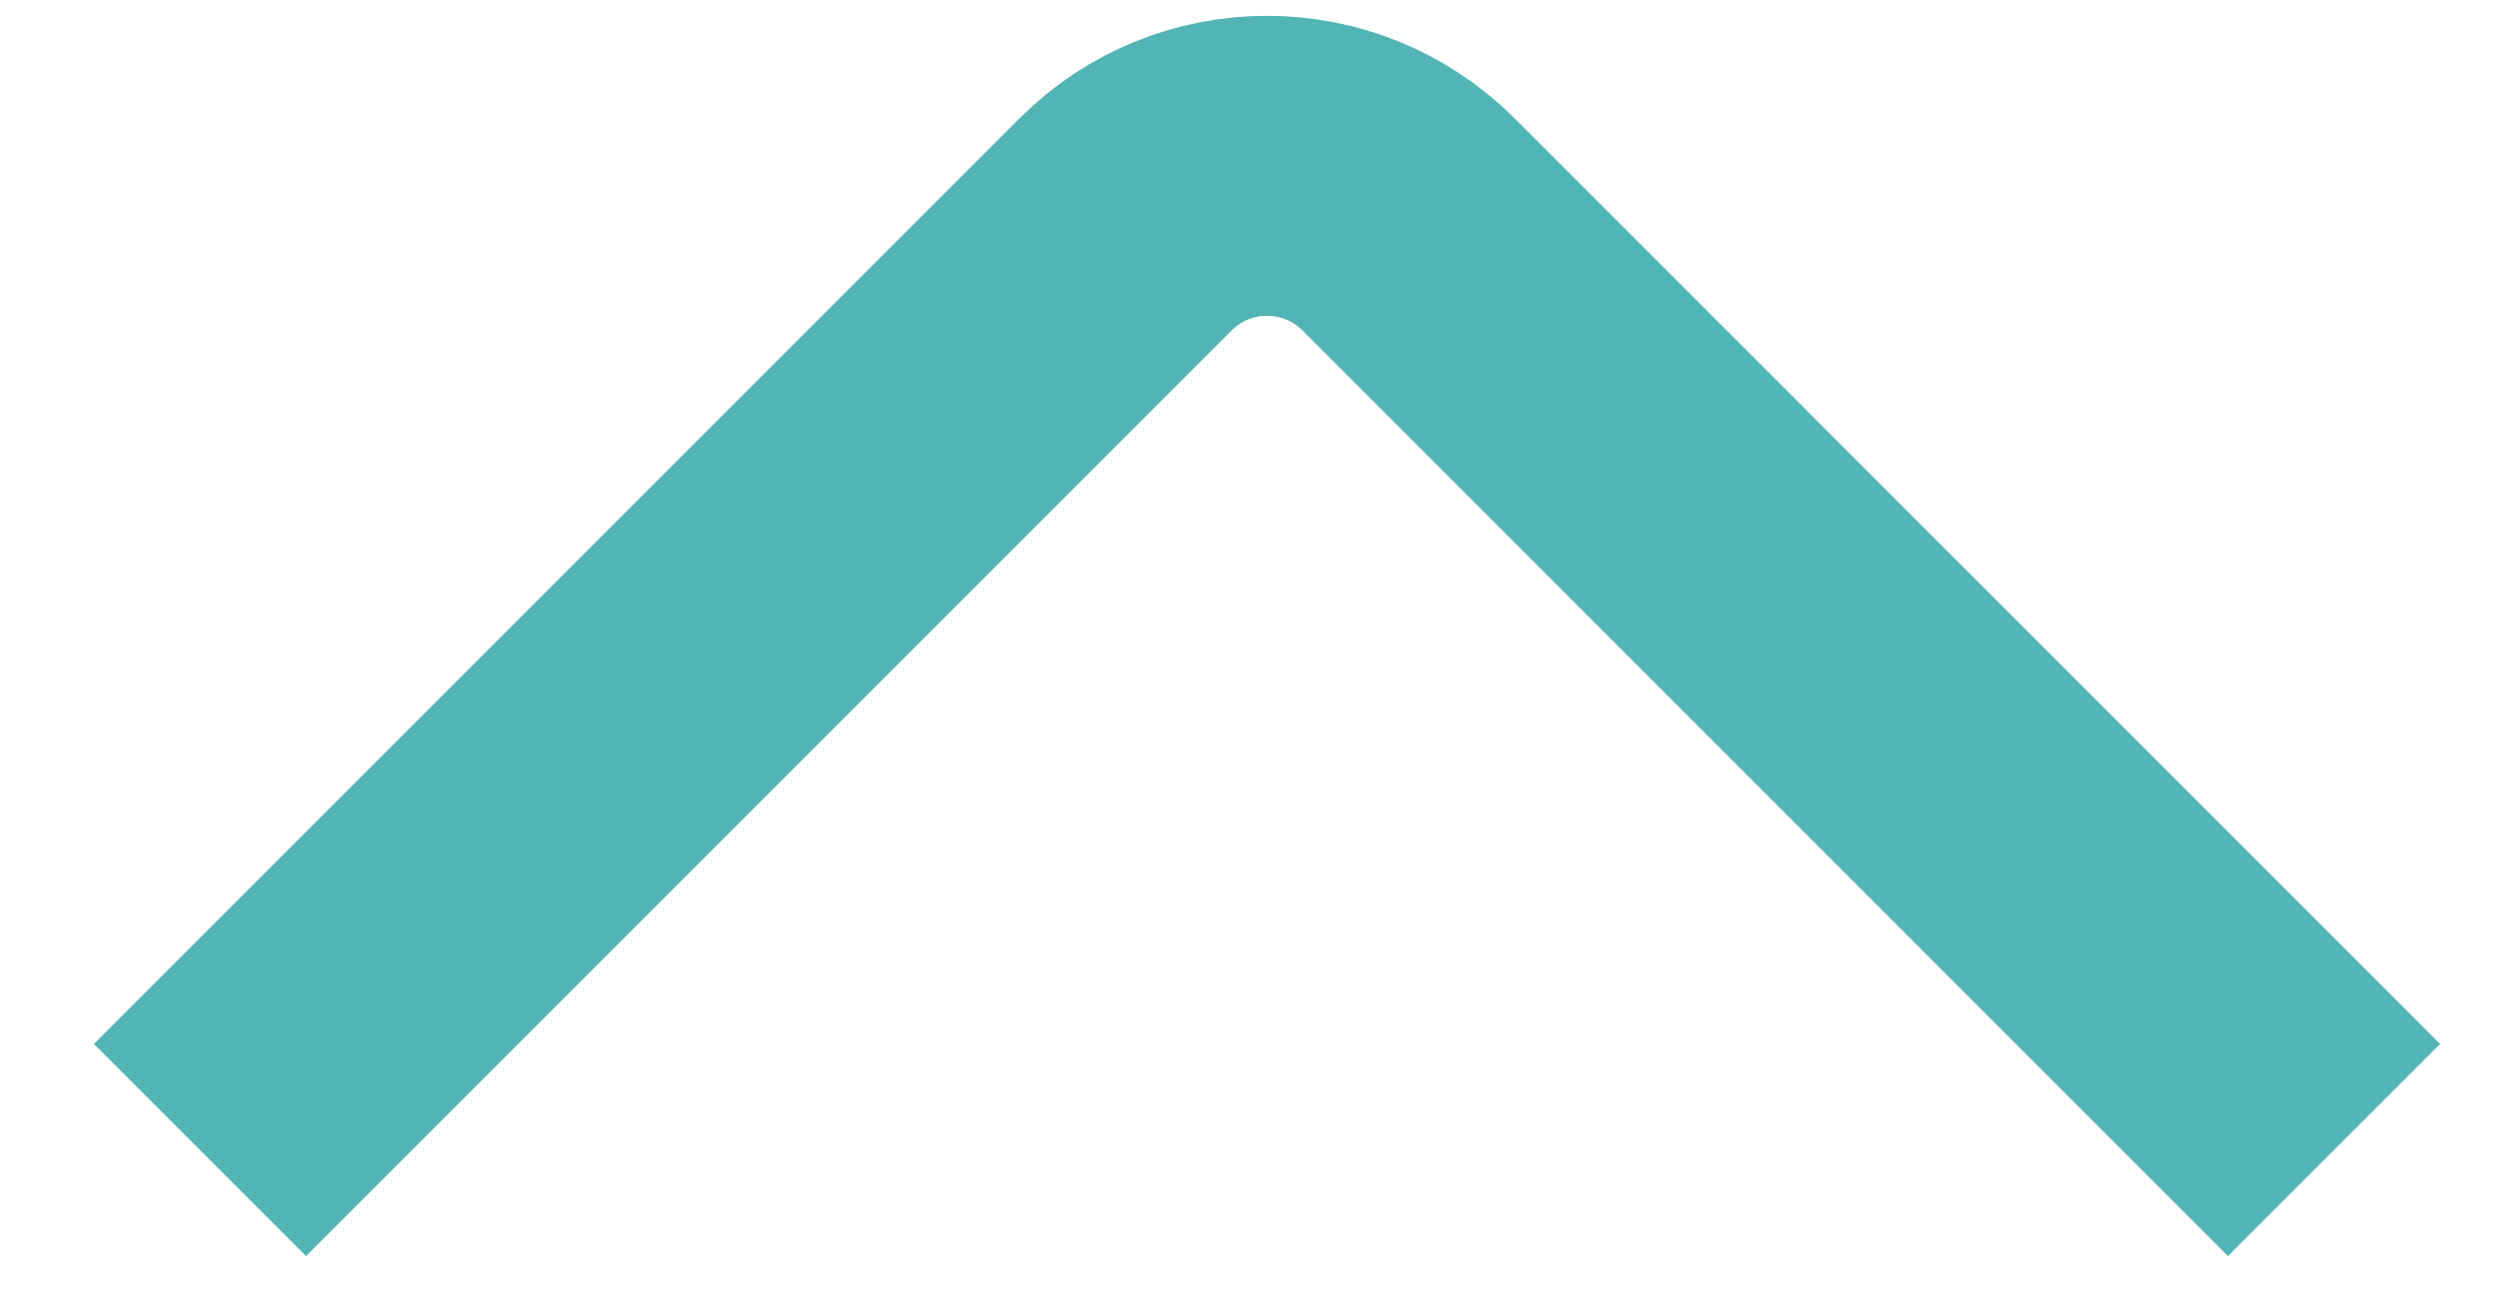 <svg width="25" height="13" viewBox="0 0 25 13" fill="none" xmlns="http://www.w3.org/2000/svg">
<path d="M2 11.5L11.256 2.244C12.037 1.463 13.303 1.463 14.085 2.244L23.34 11.5" stroke="#53B4B6" stroke-width="3" stroke-linejoin="round"/>
</svg>
